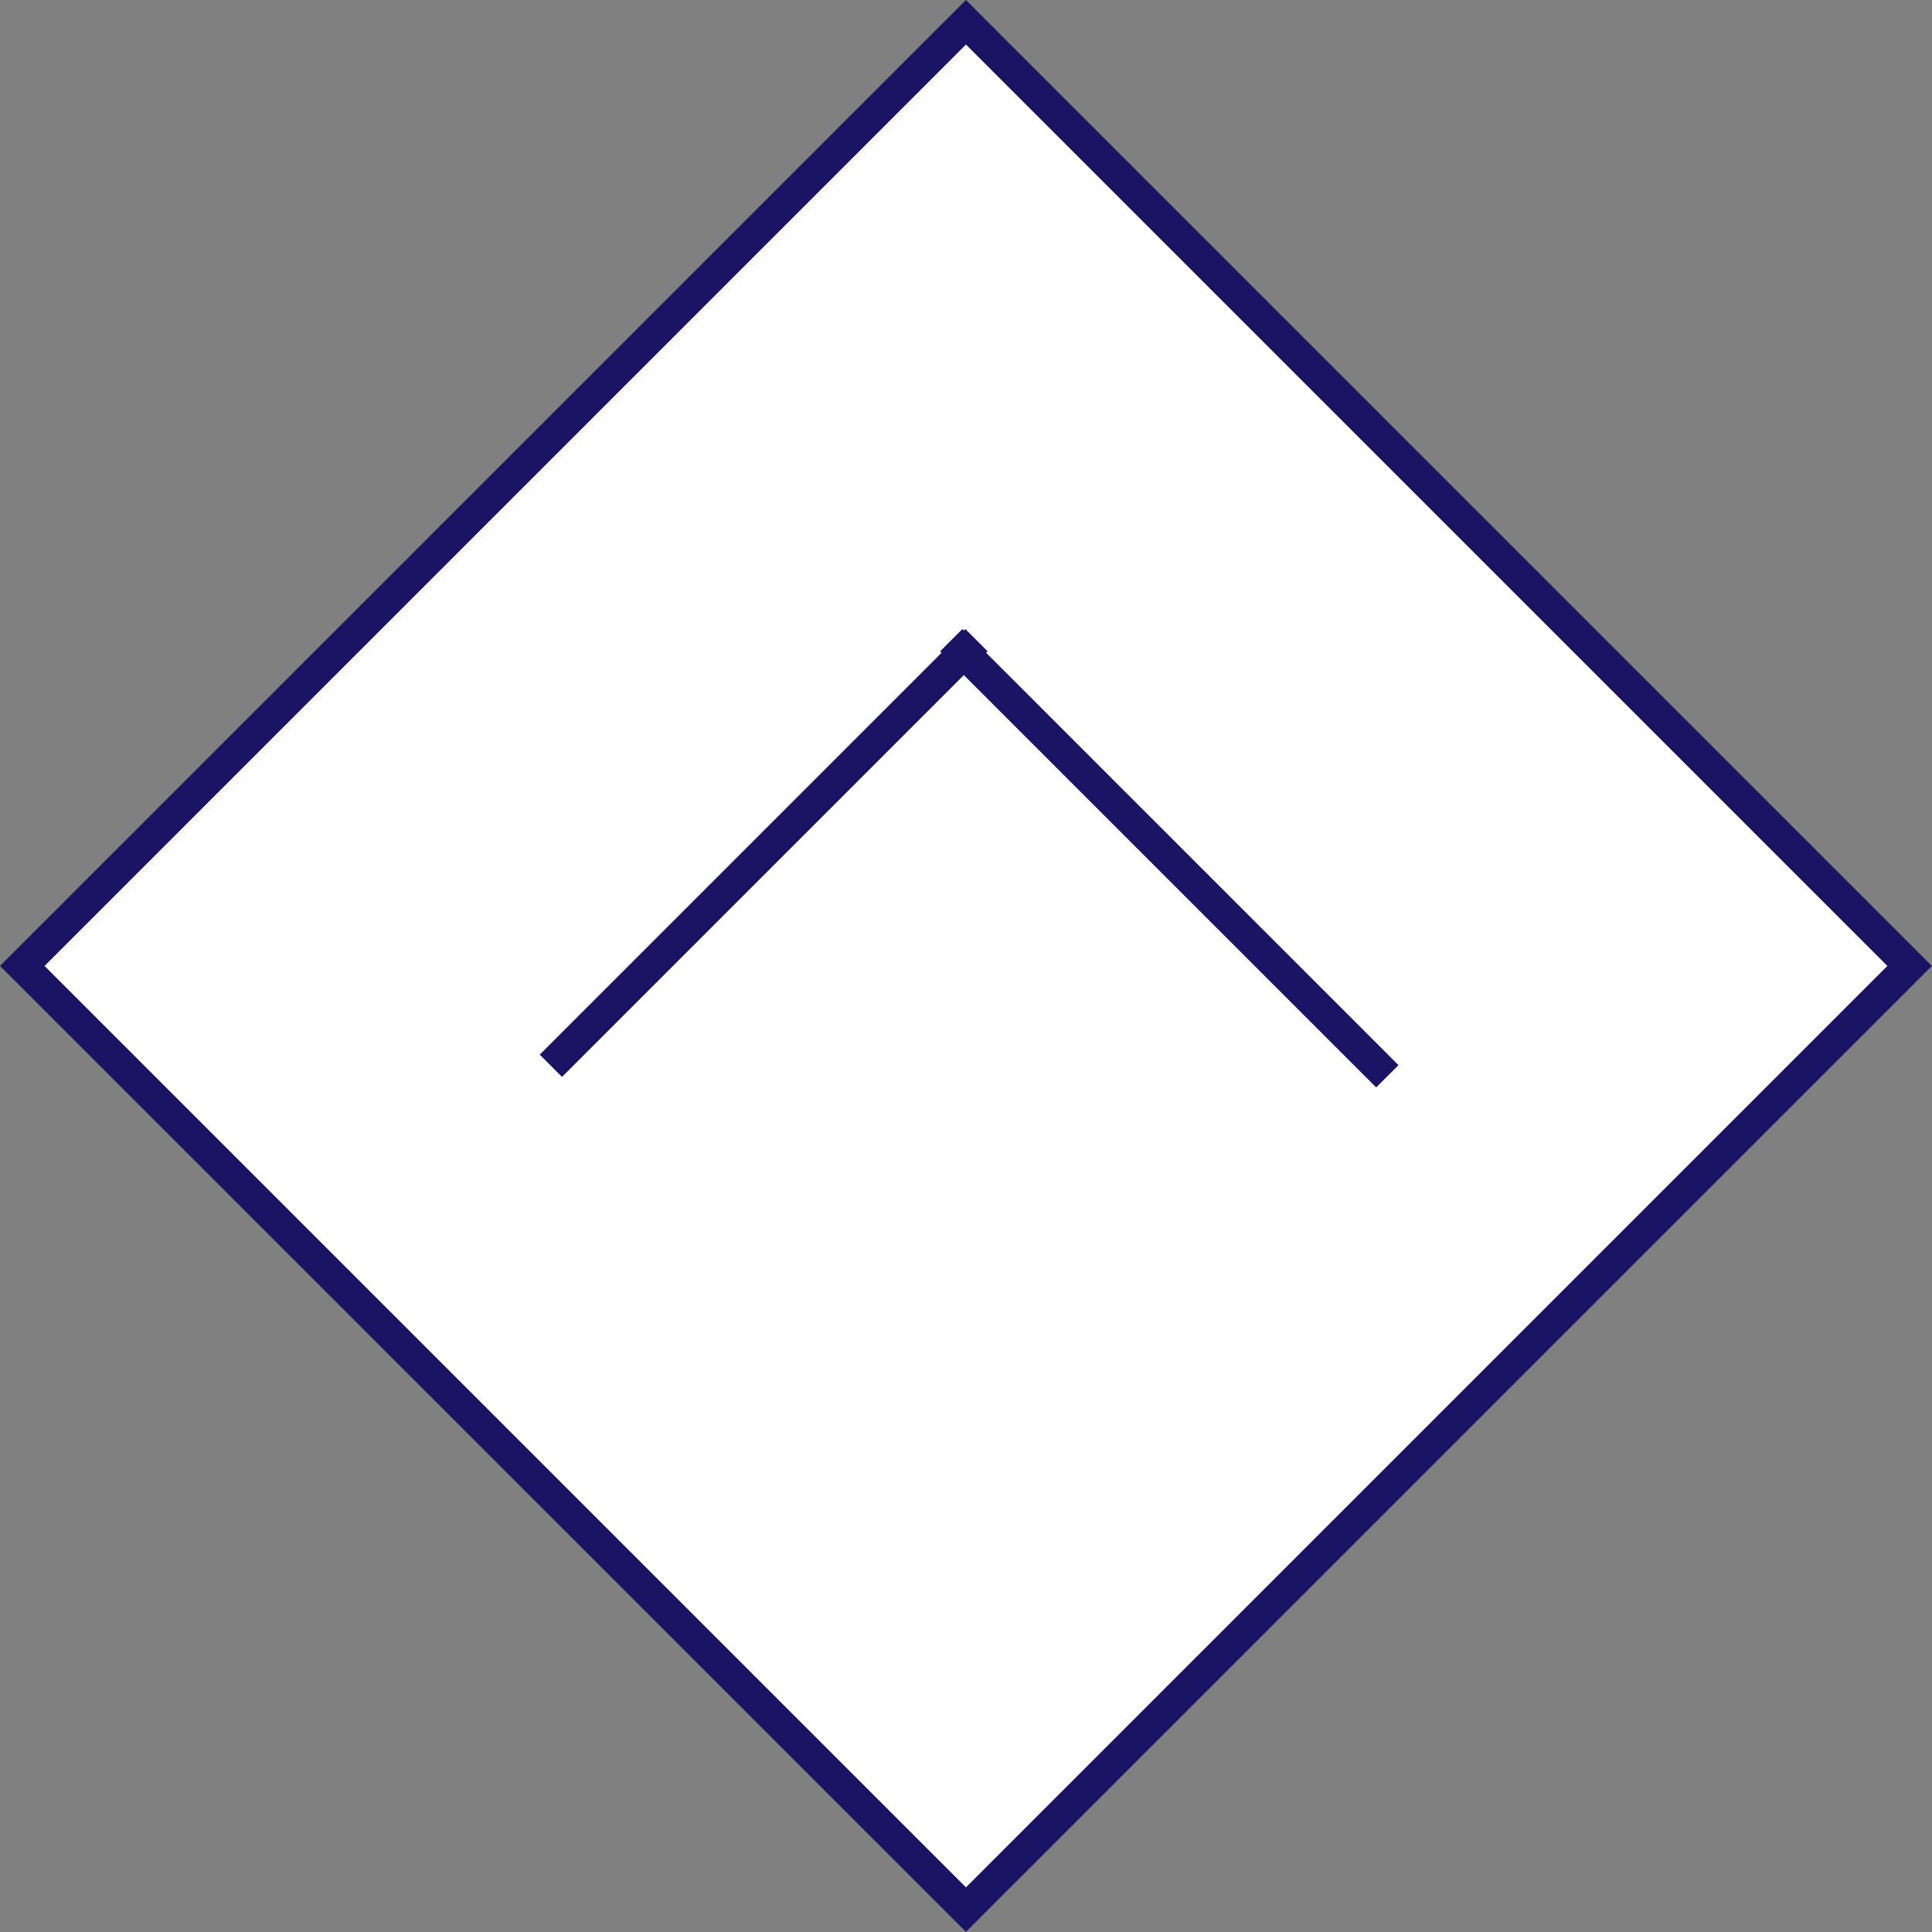 <?xml version="1.0" encoding="UTF-8"?>
<svg id="_レイヤー_1" data-name="レイヤー 1" xmlns="http://www.w3.org/2000/svg" viewBox="0 0 183.85 183.85">
  <rect x="0" y="0" width="183.85" height="183.85" fill="#808080" stroke="none"/>
  <defs>
    <style>
      .cls-1 {
        fill: #fff;
      }

      .cls-2 {
        fill: none;
        stroke: #1b1464;
        stroke-miterlimit: 10;
        stroke-width: 3px;
      }

      .cls-3 {
        fill: #1b1464;
      }
    </style>
  </defs>
  <g>
    <rect class="cls-1" x="28.42" y="28.42" width="127" height="127" transform="translate(-38.08 91.92) rotate(-45)"/>
    <path class="cls-3" d="m91.92,4.24l87.68,87.68-87.68,87.68L4.24,91.92,91.92,4.24m0-4.24L0,91.92l91.92,91.92,91.92-91.92L91.92,0h0Z"/>
  </g>
  <line class="cls-2" x1="92.92" y1="60.92" x2="52.42" y2="101.42"/>
  <line class="cls-2" x1="132.02" y1="102.42" x2="90.52" y2="60.92"/>
</svg>